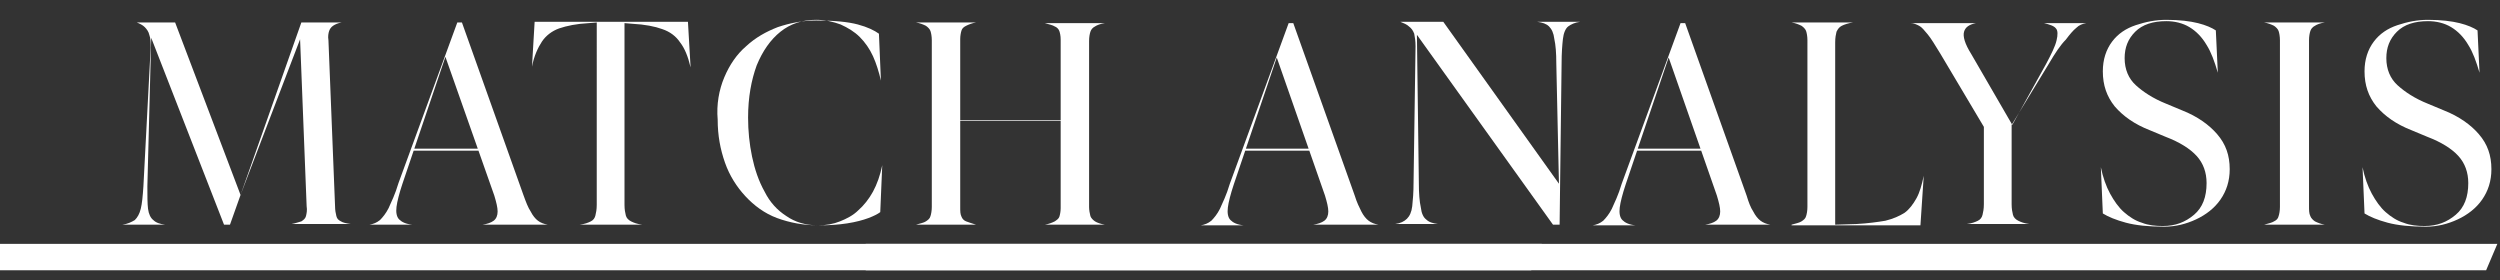 <?xml version="1.0" encoding="utf-8"?>
<!-- Generator: Adobe Illustrator 28.3.0, SVG Export Plug-In . SVG Version: 6.00 Build 0)  -->
<svg version="1.1" id="_レイヤー_1" xmlns="http://www.w3.org/2000/svg" xmlns:xlink="http://www.w3.org/1999/xlink" x="0px"
	 y="0px" viewBox="0 0 378.3 42.4" style="enable-background:new 0 0 378.3 42.4;" xml:space="preserve">
<rect x="0" y="0" width="378.3" height="42.4" fill="#333333" stroke="none"/>
<style type="text/css">
	.st0{fill:#FFFFFF;}
</style>
<g id="_レイヤー_2">
	<polygon class="st0" points="0,36.9 233.3,36.9 231.7,40.9 0,40.9 	"/>
	<polygon class="st0" points="131,36.9 377.9,36.9 376.2,40.9 131,40.9 	"/>
</g>
<g>
	<path class="st0" d="M36.4,29.5l9.2-26.1h6.1v0c-0.6,0.1-1,0.3-1.3,0.5c-0.3,0.2-0.5,0.5-0.6,0.8c-0.1,0.3-0.2,0.8-0.1,1.4l1,25.1
		c0,0.6,0.1,1.1,0.2,1.5c0.1,0.4,0.3,0.6,0.7,0.8c0.3,0.2,0.8,0.3,1.5,0.4v0h-9v0c0.6-0.1,1.1-0.3,1.5-0.4c0.3-0.2,0.6-0.4,0.7-0.8
		s0.2-0.9,0.1-1.5l-1-25.5h0.1L36.4,29.5L34.8,34h-0.9l-11.3-29h0.3l-0.6,23.2c0,1.4,0,2.6,0.1,3.4c0.1,0.8,0.4,1.4,0.8,1.7
		c0.4,0.4,1,0.6,1.8,0.7v0h-6.5v0c0.8-0.1,1.4-0.4,1.9-0.7c0.4-0.4,0.7-0.9,0.9-1.7c0.2-0.8,0.3-1.9,0.4-3.4l1.1-21
		c0-0.8,0-1.4-0.2-1.9c-0.1-0.5-0.4-0.9-0.7-1.2c-0.3-0.3-0.7-0.5-1.2-0.7v0h5.8L36.4,29.5z"/>
	<path class="st0" d="M80.3,32c0.3,0.6,0.7,1.1,1.1,1.4c0.4,0.3,0.9,0.5,1.5,0.6v0H73v0c0.7-0.1,1.3-0.3,1.7-0.6
		c0.4-0.3,0.6-0.8,0.6-1.4s-0.2-1.4-0.5-2.4L67.4,8.6l-6.5,19.2c-0.5,1.5-0.8,2.7-0.9,3.5c-0.1,0.8,0,1.5,0.4,1.9
		c0.4,0.4,1,0.7,2,0.8v0h-6.5v0c0.6-0.1,1.1-0.3,1.6-0.7c0.4-0.4,0.9-1,1.3-1.8c0.4-0.9,1-2.1,1.5-3.8l8.9-24.3h0.7l9.3,26.1
		C79.6,30.6,79.9,31.4,80.3,32z M62.4,22.5h12l0,0.3H62.3L62.4,22.5z"/>
	<path class="st0" d="M104.5,10.2L104.5,10.2c-0.4-1.7-0.9-2.9-1.6-3.8c-0.6-0.9-1.5-1.6-2.7-2c-1.1-0.4-2.6-0.7-4.5-0.8l-1.2-0.1
		v27.5c0,0.7,0.1,1.2,0.2,1.6s0.4,0.7,0.8,0.9s0.9,0.4,1.7,0.5v0h-9.5v0c0.8-0.1,1.3-0.3,1.7-0.5c0.4-0.2,0.6-0.5,0.7-0.9
		c0.1-0.4,0.2-0.9,0.2-1.6V3.4l-1.2,0.1c-1.9,0.1-3.3,0.4-4.5,0.8c-1.1,0.4-2,1.1-2.6,2c-0.6,0.9-1.2,2.2-1.5,3.8h0l0.4-6.8h23.2
		L104.5,10.2z"/>
	<path class="st0" d="M109.6,11.7c0.8-1.9,1.9-3.5,3.3-4.7c1.4-1.3,3-2.2,4.8-2.9c1.8-0.6,3.7-1,5.8-1c2.7,0,4.8,0.2,6.3,0.6
		c1.5,0.4,2.5,0.9,3.2,1.4l0.3,7.1h0c-0.3-1.3-0.7-2.6-1.2-3.7c-0.5-1.1-1.2-2.1-2-2.9c-0.8-0.8-1.8-1.4-2.9-1.9
		c-1.1-0.4-2.3-0.7-3.7-0.7c-2.1,0-3.9,0.6-5.4,1.8c-1.5,1.2-2.7,2.9-3.6,5.1c-0.8,2.2-1.3,4.8-1.3,7.9c0,2,0.2,4,0.6,5.9
		c0.4,1.9,1,3.7,1.9,5.3c0.8,1.6,1.9,2.8,3.3,3.7c1.3,0.9,2.9,1.4,4.8,1.4c1.2,0,2.3-0.2,3.3-0.6c1-0.4,2-0.9,2.8-1.7
		c0.8-0.7,1.6-1.7,2.2-2.8c0.6-1.1,1.1-2.5,1.4-4h0l-0.3,7.1c-0.4,0.3-1,0.6-1.8,0.9s-1.9,0.6-3.2,0.8c-1.3,0.2-2.7,0.3-4.3,0.3
		c-2.3,0-4.4-0.4-6.3-1.1s-3.5-1.9-4.8-3.3c-1.3-1.4-2.4-3.1-3.1-5.1c-0.7-2-1.1-4.1-1.1-6.5C108.4,15.8,108.8,13.6,109.6,11.7z"/>
	<path class="st0" d="M145.5,32.8c0.1,0.3,0.4,0.6,0.7,0.7s0.8,0.3,1.5,0.5v0h-9.1v0c0.7-0.2,1.2-0.3,1.5-0.5s0.6-0.4,0.7-0.8
		c0.1-0.3,0.2-0.8,0.2-1.4V6.1c0-0.6-0.1-1.1-0.2-1.4c-0.1-0.3-0.4-0.6-0.7-0.8c-0.4-0.2-0.9-0.4-1.5-0.5v0h9.1v0
		c-0.6,0.1-1.1,0.3-1.5,0.5s-0.6,0.4-0.7,0.7c-0.1,0.3-0.2,0.8-0.2,1.3v25.4C145.3,32,145.3,32.4,145.5,32.8z M143.1,18.2h19.5v0.1
		h-19.5V18.2z M165,32.7c0.1,0.3,0.4,0.6,0.7,0.8s0.9,0.4,1.5,0.5v0h-9.1v0c0.6-0.1,1.1-0.3,1.5-0.5c0.3-0.2,0.6-0.4,0.7-0.7
		c0.1-0.3,0.2-0.8,0.2-1.3V6c0-0.6-0.1-1-0.2-1.3c-0.1-0.3-0.4-0.6-0.7-0.7c-0.3-0.2-0.8-0.3-1.5-0.5v0h9.1v0
		c-0.7,0.1-1.2,0.3-1.5,0.5c-0.4,0.2-0.6,0.5-0.7,0.8c-0.1,0.3-0.2,0.8-0.2,1.4v25.1C164.8,31.8,164.9,32.3,165,32.7z"/>
	<path class="st0" d="M206,32c0.3,0.6,0.7,1.1,1.1,1.4c0.4,0.3,0.9,0.5,1.5,0.6v0h-9.9v0c0.7-0.1,1.3-0.3,1.7-0.6
		c0.4-0.3,0.6-0.8,0.6-1.4c0-0.6-0.2-1.4-0.5-2.4l-7.3-20.9l-6.5,19.2c-0.5,1.5-0.8,2.7-0.9,3.5s0,1.5,0.4,1.9c0.4,0.4,1,0.7,2,0.8
		v0h-6.5v0c0.6-0.1,1.1-0.3,1.6-0.7c0.4-0.4,0.9-1,1.3-1.8c0.4-0.9,1-2.1,1.5-3.8l8.9-24.3h0.7l9.3,26.1
		C205.3,30.6,205.7,31.4,206,32z M188.1,22.5h12l0,0.3h-12.1L188.1,22.5z"/>
	<path class="st0" d="M235.9,27.8l-0.4-18.2c0-1.6-0.1-2.8-0.3-3.7c-0.1-0.9-0.4-1.5-0.8-1.9c-0.4-0.4-1-0.6-1.8-0.7v0h6.5v0
		c-0.8,0.1-1.4,0.4-1.8,0.7s-0.7,1-0.8,1.9c-0.1,0.9-0.2,2.1-0.2,3.7L236,34h-1L214,4.7h0.4l0.3,23c0,1.6,0.1,2.8,0.3,3.7
		c0.1,0.9,0.4,1.5,0.8,1.8c0.4,0.4,1,0.6,1.8,0.7v0h-6.5v0c0.8-0.1,1.4-0.4,1.8-0.8c0.4-0.4,0.7-1,0.8-1.9c0.1-0.9,0.2-2.1,0.2-3.6
		l0.3-20.6c0-0.8-0.1-1.4-0.2-1.9c-0.2-0.5-0.4-0.8-0.8-1.1c-0.3-0.3-0.8-0.5-1.3-0.7v0h6.5L235.9,27.8z"/>
	<path class="st0" d="M265.3,32c0.3,0.6,0.7,1.1,1.1,1.4c0.4,0.3,0.9,0.5,1.5,0.6v0H258v0c0.7-0.1,1.3-0.3,1.7-0.6
		c0.4-0.3,0.6-0.8,0.6-1.4c0-0.6-0.2-1.4-0.5-2.4l-7.3-20.9l-6.5,19.2c-0.5,1.5-0.8,2.7-0.9,3.5s0,1.5,0.4,1.9c0.4,0.4,1,0.7,2,0.8
		v0h-6.5v0c0.6-0.1,1.1-0.3,1.6-0.7c0.4-0.4,0.9-1,1.3-1.8c0.4-0.9,1-2.1,1.5-3.8l8.9-24.3h0.7l9.3,26.1
		C264.6,30.6,264.9,31.4,265.3,32z M247.4,22.5h12l0,0.3h-12.1L247.4,22.5z"/>
	<path class="st0" d="M271.1,34L271.1,34c0.7-0.2,1.2-0.3,1.5-0.5s0.6-0.4,0.7-0.8c0.1-0.3,0.2-0.8,0.2-1.4V6.1
		c0-0.6-0.1-1.1-0.2-1.4c-0.1-0.3-0.4-0.6-0.7-0.8c-0.4-0.2-0.9-0.4-1.5-0.5v0h9.3v0c-0.7,0.1-1.3,0.3-1.7,0.5
		c-0.4,0.2-0.6,0.5-0.8,0.9c-0.1,0.4-0.2,0.9-0.2,1.6V34l3.2-0.1c1.8-0.1,3.2-0.3,4.4-0.5c1.2-0.3,2.1-0.7,2.9-1.2
		c0.7-0.5,1.3-1.3,1.8-2.2c0.5-0.9,0.8-2,1.1-3.4h0l-0.5,7.5H271.1z"/>
	<path class="st0" d="M291.7,5.2c-0.5-0.6-0.9-1.1-1.3-1.3s-0.8-0.4-1.3-0.4v0h9.9v0c-1,0.2-1.6,0.6-1.8,1.3s0.1,1.8,1.1,3.4
		l6.2,10.7l5.1-9.2c0.8-1.5,1.4-2.7,1.6-3.6c0.2-0.8,0.2-1.5-0.1-1.8c-0.3-0.4-1-0.6-1.8-0.8v0h6.4v0c-0.6,0.1-1.1,0.3-1.5,0.7
		c-0.5,0.4-1,1-1.6,1.8C311.8,6.8,311,8,310,9.7l-5.6,9.2v12c0,0.7,0.1,1.2,0.2,1.6c0.1,0.4,0.4,0.7,0.8,0.9s0.9,0.4,1.7,0.5v0h-9.5
		v0c0.8-0.1,1.3-0.3,1.7-0.5s0.6-0.5,0.7-0.9c0.1-0.4,0.2-0.9,0.2-1.6V19.2l-6.6-11.1C292.8,6.8,292.2,5.8,291.7,5.2z"/>
	<path class="st0" d="M321.7,33.7c-1.5-0.4-2.7-0.9-3.5-1.4l-0.3-7h0c0.3,1.5,0.8,2.9,1.4,4c0.6,1.1,1.3,2.1,2.1,2.8
		s1.7,1.3,2.7,1.6c1,0.4,2.1,0.5,3.2,0.5c1.9,0,3.4-0.6,4.7-1.7c1.3-1.1,1.9-2.7,1.9-4.8c0-1.6-0.5-3-1.5-4.1s-2.6-2.1-4.7-2.9
		l-2.4-1c-2.3-0.9-4-2.1-5.3-3.6c-1.2-1.5-1.8-3.2-1.8-5.3c0-1.8,0.5-3.3,1.4-4.5s2.1-2,3.6-2.5c1.5-0.5,3-0.8,4.6-0.8
		c2,0,3.6,0.2,4.8,0.5c1.2,0.3,2.1,0.7,2.7,1.1l0.3,6.4h0c-0.5-1.7-1-3.1-1.7-4.2c-0.7-1.2-1.6-2.1-2.6-2.7c-1-0.6-2.2-0.9-3.5-0.9
		c-2,0-3.6,0.5-4.7,1.6s-1.6,2.4-1.6,4c0,1.7,0.6,3.1,1.7,4.1s2.6,2,4.6,2.8l2.4,1c2.3,0.9,4.1,2.2,5.3,3.6c1.3,1.5,1.9,3.2,1.9,5.3
		c0,1.8-0.5,3.3-1.4,4.6c-0.9,1.3-2.2,2.3-3.7,3c-1.5,0.7-3.1,1.1-4.8,1.1C325.1,34.3,323.2,34.1,321.7,33.7z"/>
	<path class="st0" d="M349.6,32.7c0.1,0.3,0.4,0.6,0.7,0.8c0.4,0.2,0.9,0.4,1.5,0.5v0h-9.2v0c0.7-0.2,1.2-0.3,1.5-0.5
		c0.4-0.2,0.6-0.4,0.7-0.8c0.1-0.3,0.2-0.8,0.2-1.4V6.1c0-0.6-0.1-1.1-0.2-1.4c-0.1-0.3-0.4-0.6-0.7-0.8c-0.4-0.2-0.9-0.4-1.5-0.5v0
		h9.2v0c-0.7,0.1-1.2,0.3-1.5,0.5c-0.4,0.2-0.6,0.5-0.7,0.8c-0.1,0.3-0.2,0.8-0.2,1.4v25.1C349.4,31.8,349.4,32.3,349.6,32.7z"/>
	<path class="st0" d="M361.3,33.7c-1.5-0.4-2.7-0.9-3.5-1.4l-0.3-7h0c0.3,1.5,0.8,2.9,1.4,4c0.6,1.1,1.3,2.1,2.1,2.8
		s1.7,1.3,2.7,1.6c1,0.4,2.1,0.5,3.2,0.5c1.9,0,3.4-0.6,4.7-1.7c1.3-1.1,1.9-2.7,1.9-4.8c0-1.6-0.5-3-1.5-4.1s-2.6-2.1-4.7-2.9
		l-2.4-1c-2.3-0.9-4-2.1-5.3-3.6c-1.2-1.5-1.8-3.2-1.8-5.3c0-1.8,0.5-3.3,1.4-4.5s2.1-2,3.6-2.5c1.5-0.5,3-0.8,4.6-0.8
		c2,0,3.6,0.2,4.8,0.5c1.2,0.3,2.1,0.7,2.7,1.1l0.3,6.4h0c-0.5-1.7-1-3.1-1.7-4.2c-0.7-1.2-1.6-2.1-2.6-2.7c-1-0.6-2.2-0.9-3.5-0.9
		c-2,0-3.6,0.5-4.7,1.6s-1.6,2.4-1.6,4c0,1.7,0.6,3.1,1.7,4.1s2.6,2,4.6,2.8l2.4,1c2.3,0.9,4.1,2.2,5.3,3.6c1.3,1.5,1.9,3.2,1.9,5.3
		c0,1.8-0.5,3.3-1.4,4.6c-0.9,1.3-2.2,2.3-3.7,3c-1.5,0.7-3.1,1.1-4.8,1.1C364.7,34.3,362.8,34.1,361.3,33.7z"/>
</g>
</svg>
